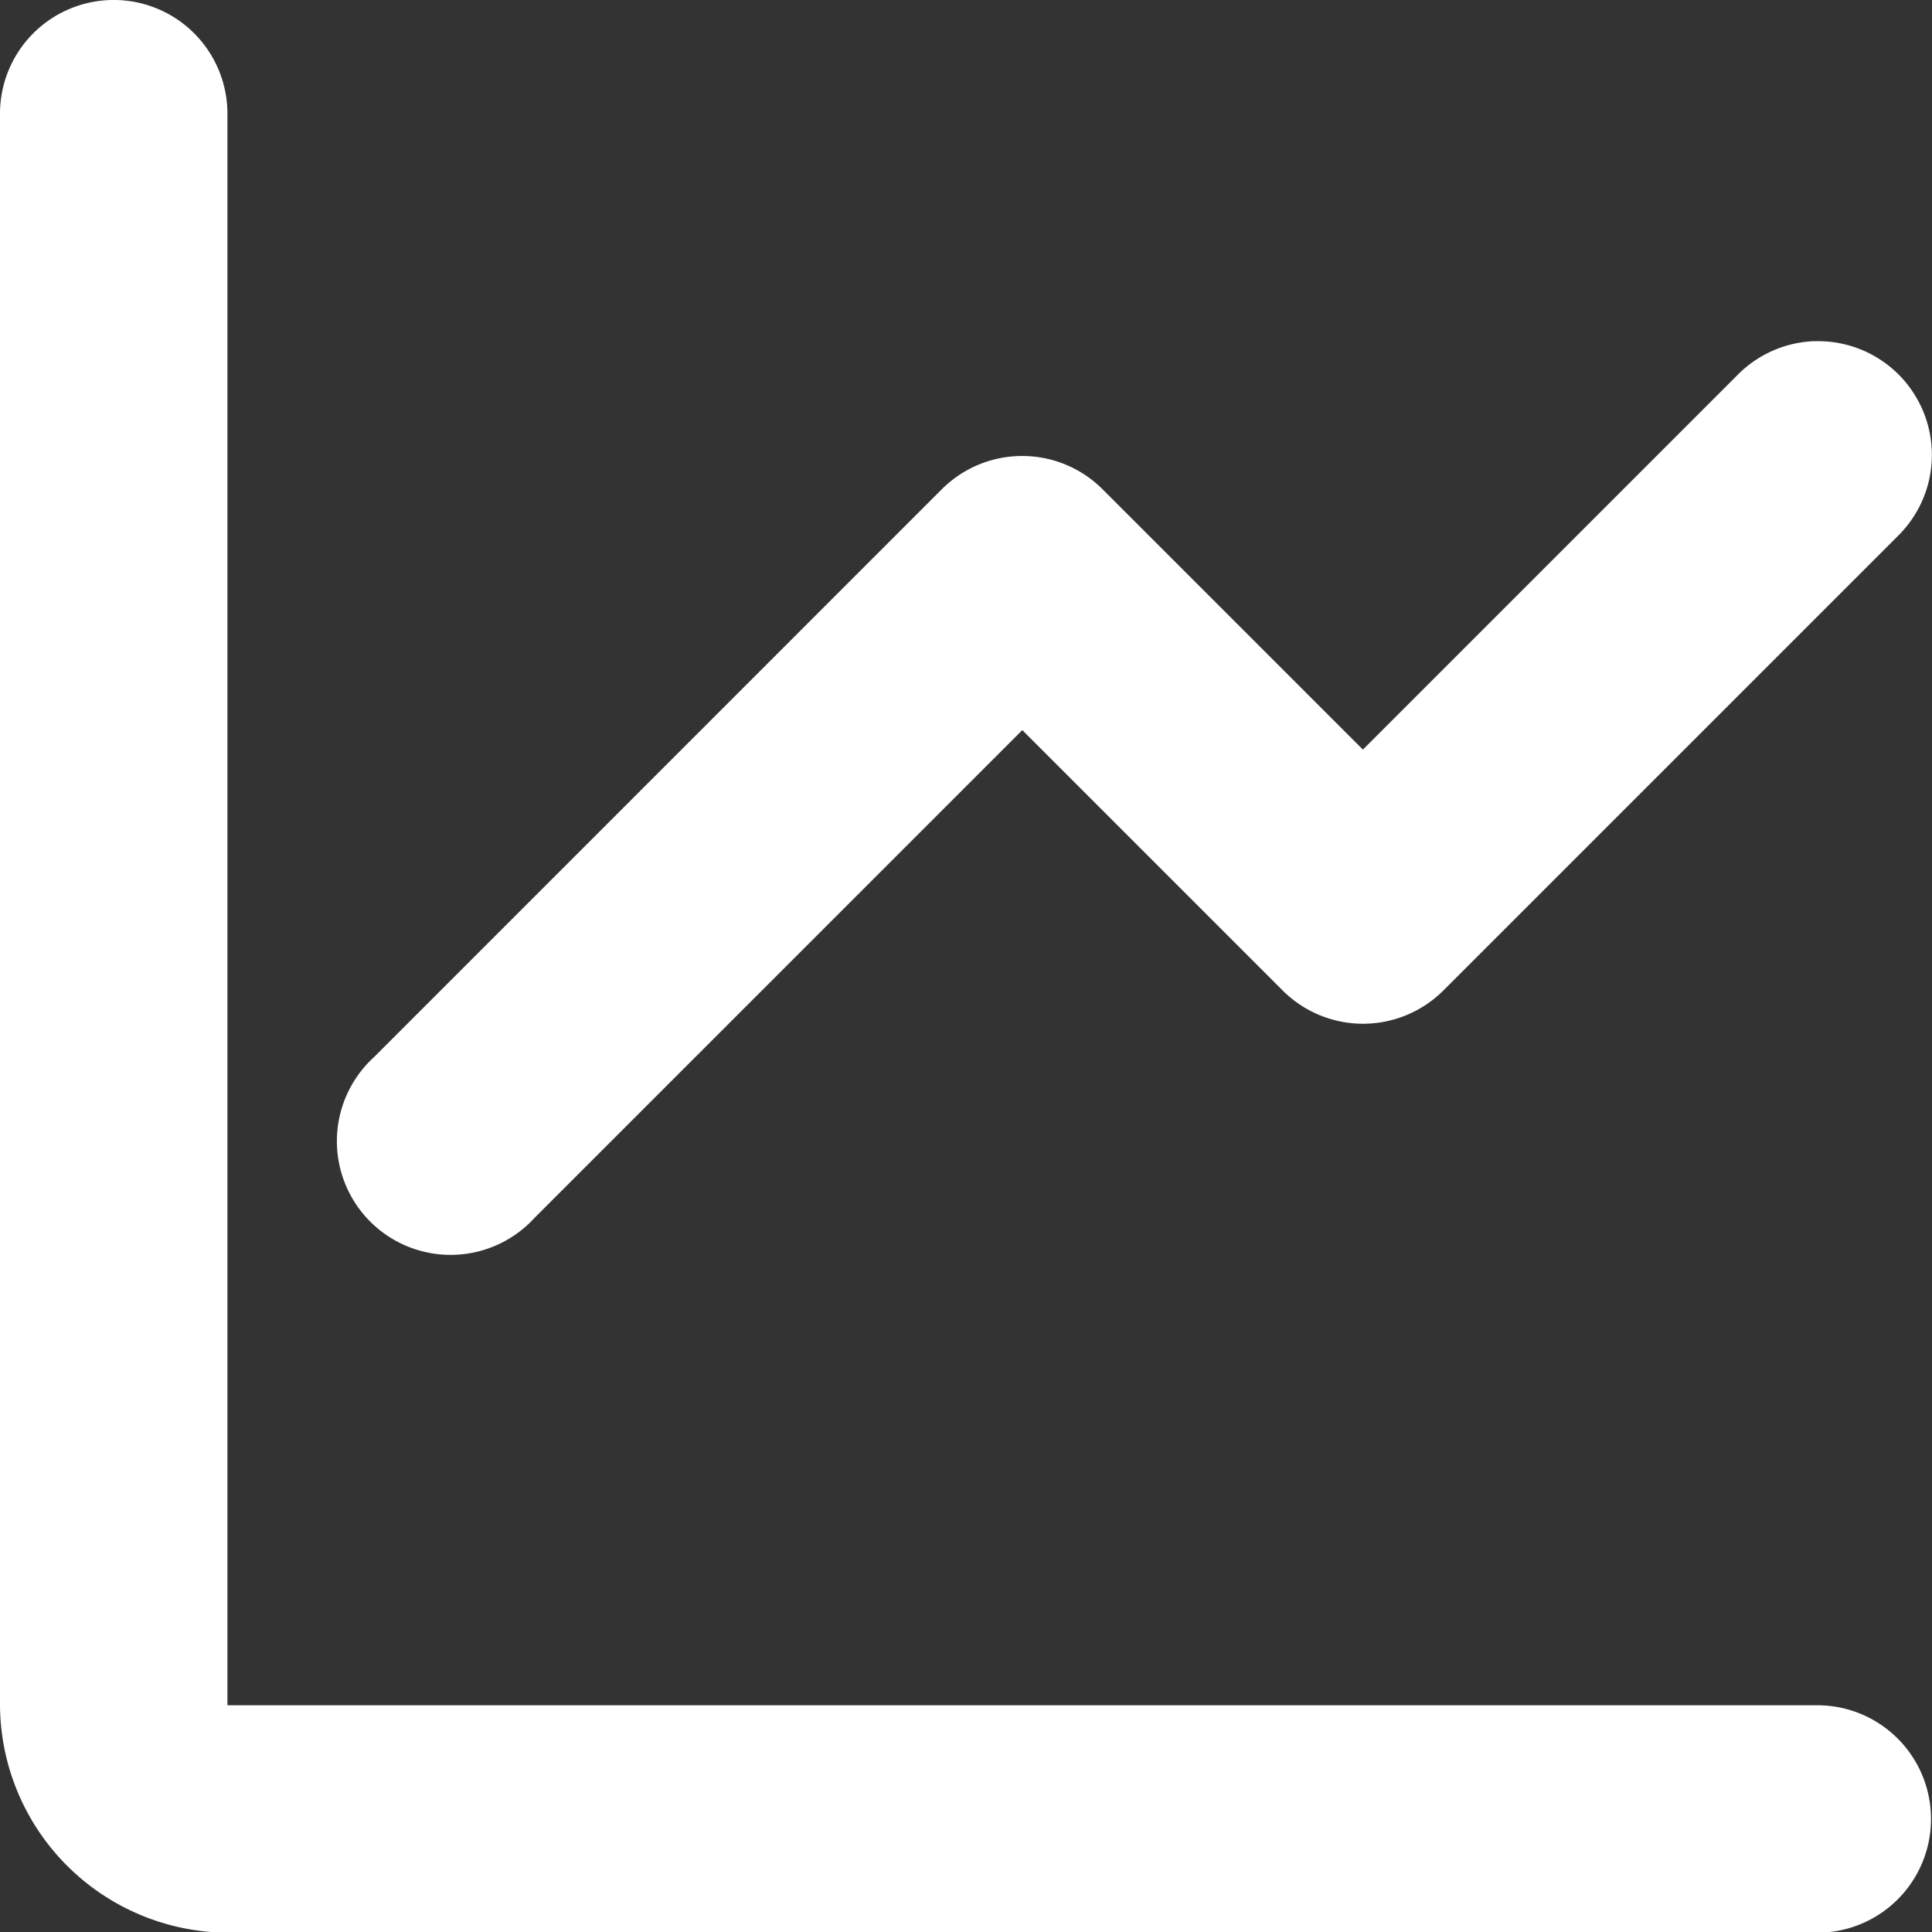 <svg xmlns="http://www.w3.org/2000/svg" width="25.485" height="25.49" viewBox="0 0 25.485 25.49">
  <rect x="0" y="0" width="25.485" height="25.49" fill="#333333" stroke="none"/>
  <path id="icons8-combo_chart" d="M5.475,2.986A1.5,1.5,0,0,0,4,4.505V25.48a3.019,3.019,0,0,0,3,3H27.972a1.5,1.5,0,1,0,0-3H7V4.505A1.5,1.5,0,0,0,5.475,2.986Zm22.467,4.5a1.5,1.5,0,0,0-1.03.454l-4.934,4.934L18.543,9.439a1.5,1.5,0,0,0-2.119,0L8.934,16.93a1.5,1.5,0,1,0,2.119,2.119l6.432-6.432,3.435,3.435a1.5,1.5,0,0,0,2.119,0l5.993-5.993a1.5,1.5,0,0,0-1.089-2.572Z" transform="translate(-4 -2.986)" fill="#fff"/>
</svg>
